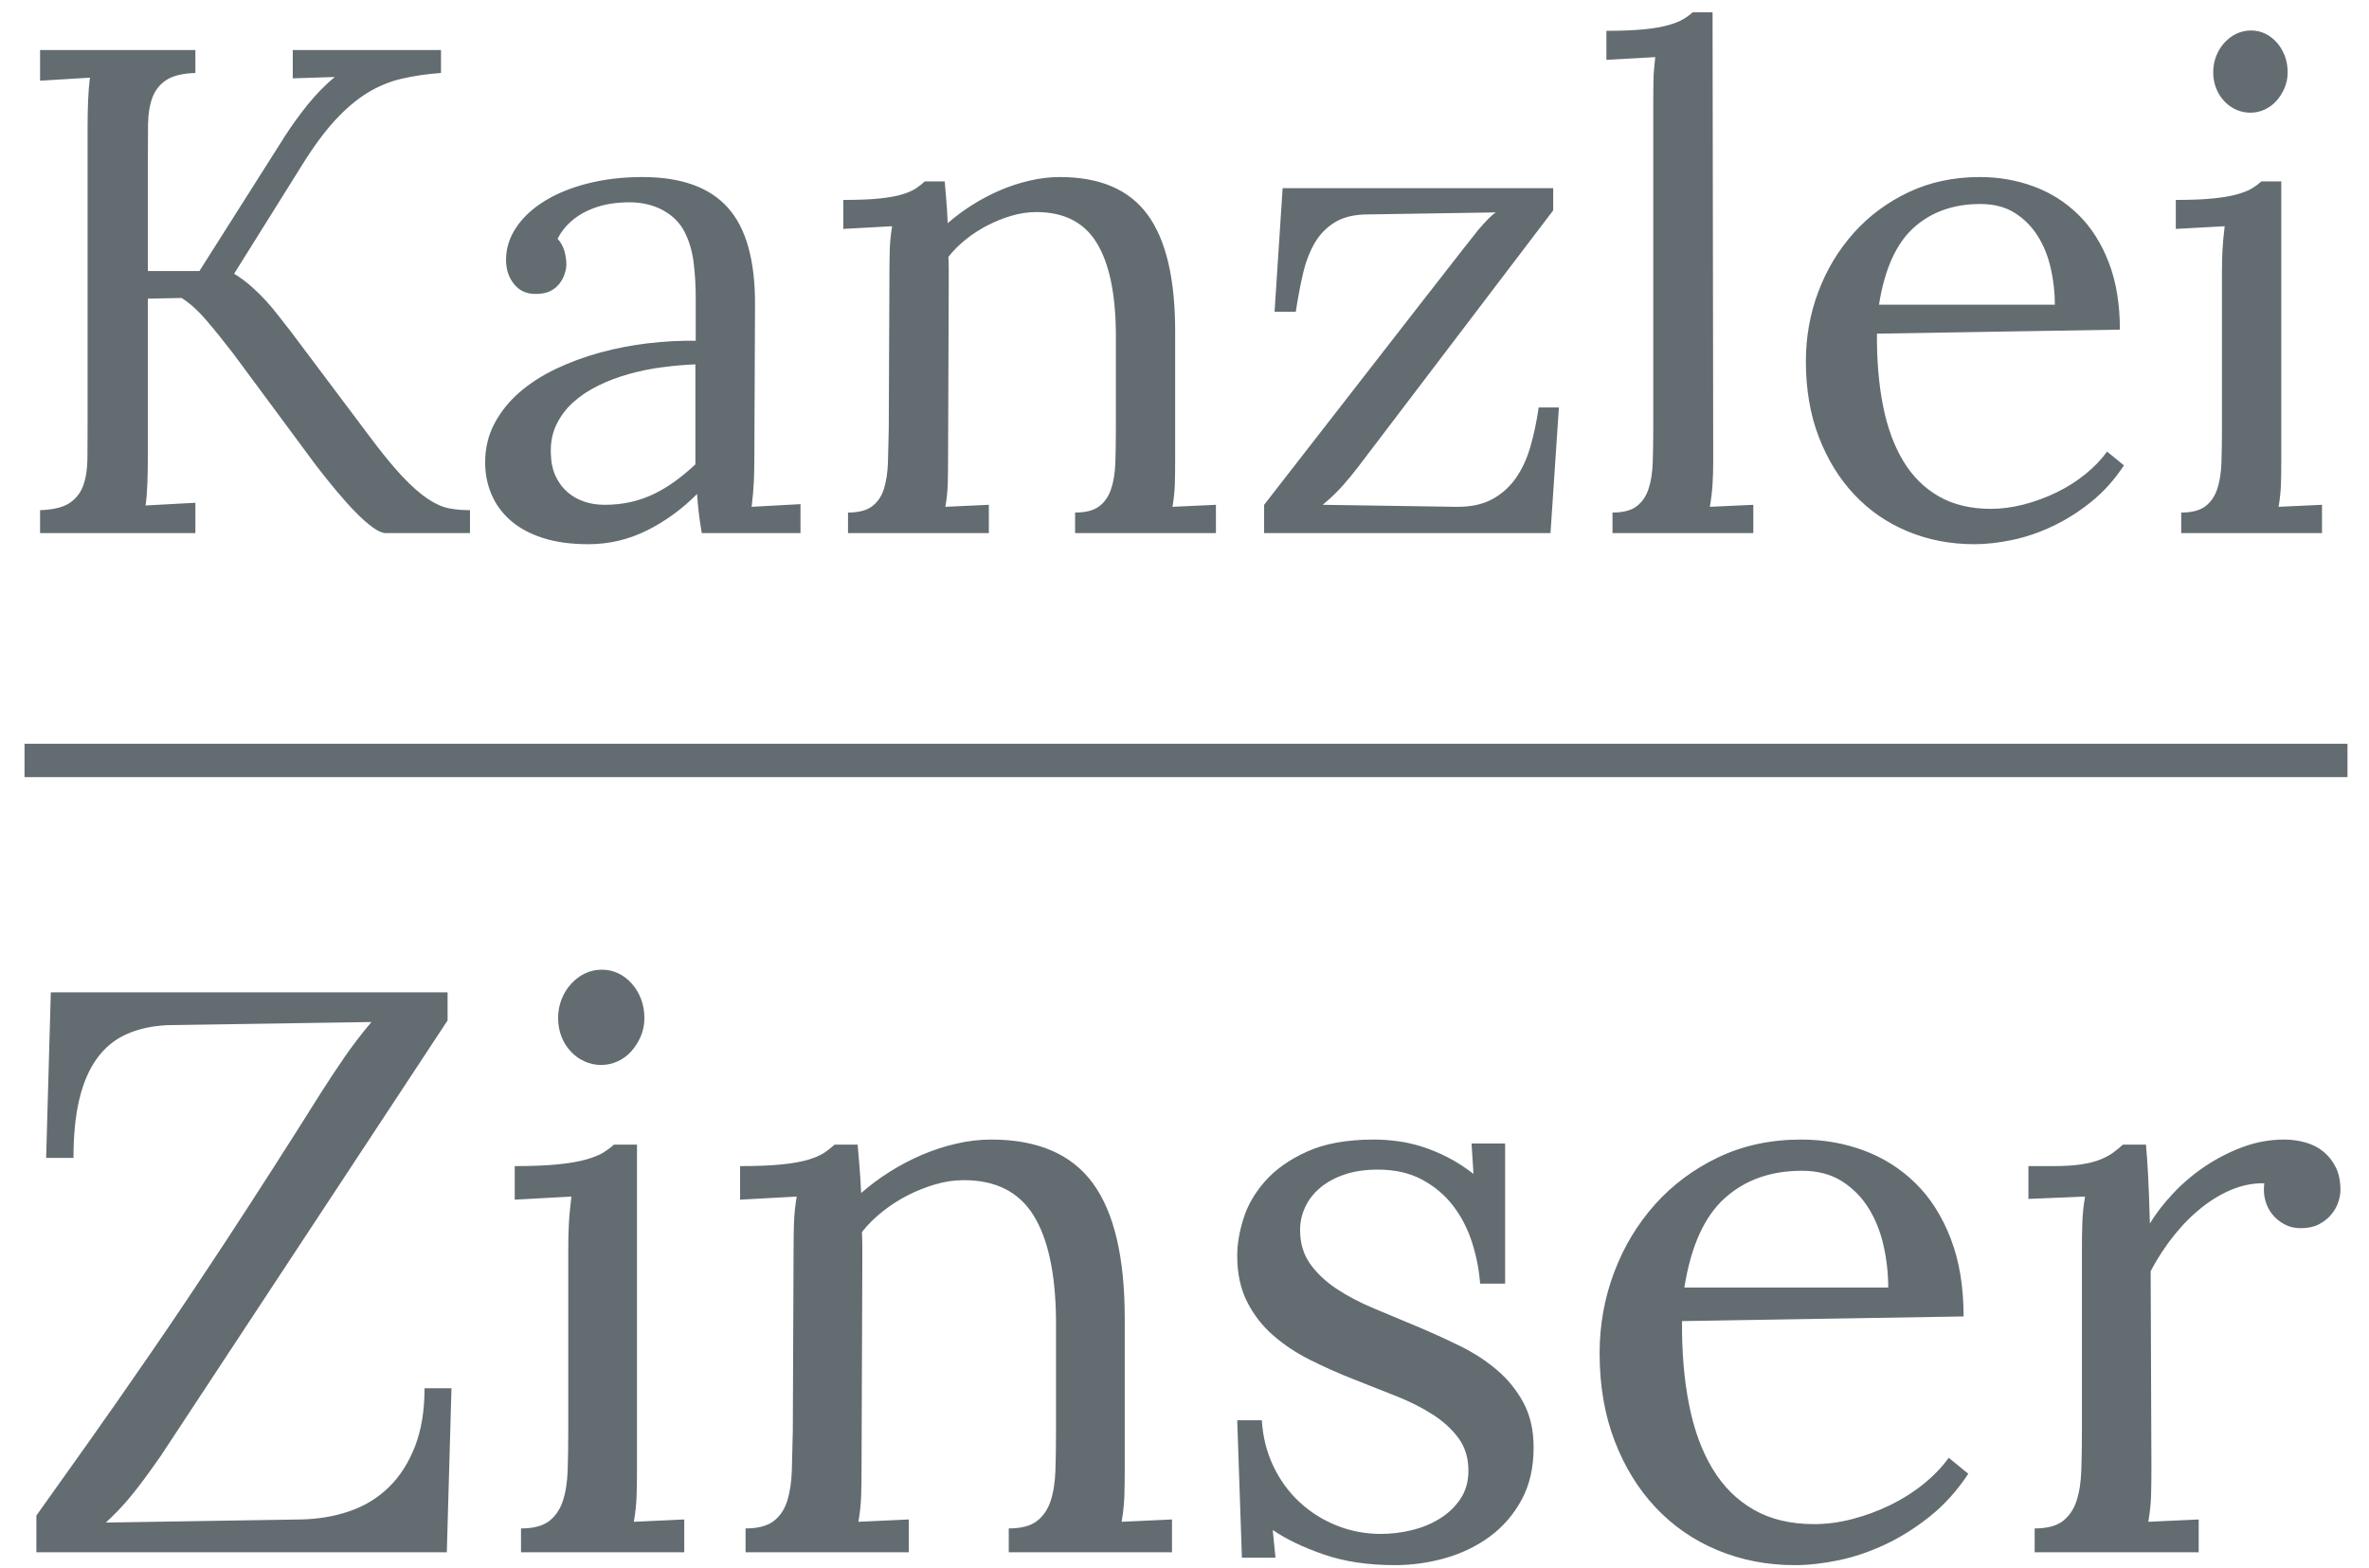 <?xml version="1.0" encoding="UTF-8"?>
<svg width="71px" height="47px" viewBox="0 0 71 47" version="1.1" xmlns="http://www.w3.org/2000/svg" xmlns:xlink="http://www.w3.org/1999/xlink">
    <!-- Generator: Sketch 52.6 (67491) - http://www.bohemiancoding.com/sketch -->
    <title>logo-kanzlei-zinser</title>
    <desc>Created with Sketch.</desc>
    <g id="Page-1" stroke="none" stroke-width="1" fill="none" fill-rule="evenodd">
        <g id="logo-kanzlei-zinser" transform="translate(1, 0)">
            <path d="M0.09,45.43 C0.543,44.798 1.054,44.08 1.623,43.276 C2.193,42.473 2.831,41.558 3.537,40.532 C4.243,39.506 5.015,38.353 5.854,37.073 C6.693,35.793 7.608,34.366 8.599,32.789 C8.825,32.43 9.063,32.07 9.313,31.707 C9.562,31.344 9.836,30.987 10.132,30.636 L4.023,30.729 C3.547,30.753 3.133,30.845 2.782,31.005 C2.431,31.164 2.138,31.406 1.904,31.73 C1.67,32.054 1.494,32.462 1.377,32.953 C1.26,33.445 1.202,34.03 1.202,34.709 L0.383,34.709 L0.523,29.746 L12.414,29.746 L12.414,30.589 L3.812,43.651 C3.632,43.908 3.47,44.135 3.326,44.33 C3.182,44.525 3.045,44.7 2.917,44.856 C2.788,45.012 2.663,45.153 2.542,45.278 C2.421,45.403 2.298,45.523 2.173,45.64 L8.002,45.547 C8.525,45.539 9.014,45.457 9.471,45.301 C9.927,45.145 10.321,44.905 10.653,44.581 C10.985,44.257 11.246,43.85 11.437,43.358 C11.628,42.867 11.724,42.285 11.724,41.614 L12.531,41.614 L12.391,46.53 L0.09,46.53 L0.09,45.43 Z M16.031,37.424 C16.031,37.175 16.037,36.933 16.049,36.699 C16.06,36.464 16.086,36.187 16.125,35.868 L14.427,35.961 L14.427,34.955 C14.95,34.955 15.383,34.937 15.727,34.902 C16.07,34.867 16.351,34.818 16.569,34.756 C16.788,34.693 16.958,34.625 17.078,34.551 C17.199,34.477 17.307,34.397 17.4,34.311 L18.091,34.311 L18.091,43.99 C18.091,44.31 18.087,44.593 18.079,44.839 C18.071,45.085 18.044,45.344 17.997,45.617 L19.507,45.547 L19.507,46.53 L14.615,46.53 L14.615,45.816 C14.981,45.816 15.26,45.744 15.452,45.6 C15.643,45.455 15.781,45.254 15.867,44.997 C15.953,44.739 16.002,44.431 16.013,44.072 C16.025,43.713 16.031,43.319 16.031,42.89 L16.031,37.424 Z M18.313,30.519 C18.313,30.714 18.276,30.897 18.202,31.069 C18.128,31.241 18.032,31.391 17.915,31.519 C17.798,31.648 17.662,31.748 17.506,31.818 C17.35,31.888 17.186,31.923 17.014,31.923 C16.842,31.923 16.679,31.888 16.523,31.818 C16.366,31.748 16.228,31.648 16.107,31.519 C15.986,31.391 15.892,31.241 15.826,31.069 C15.76,30.897 15.727,30.714 15.727,30.519 C15.727,30.316 15.762,30.127 15.832,29.951 C15.902,29.776 15.998,29.621 16.119,29.489 C16.24,29.356 16.378,29.253 16.534,29.179 C16.69,29.105 16.858,29.067 17.038,29.067 C17.217,29.067 17.383,29.105 17.535,29.179 C17.687,29.253 17.822,29.356 17.939,29.489 C18.056,29.621 18.147,29.776 18.214,29.951 C18.28,30.127 18.313,30.316 18.313,30.519 Z M22.784,37.424 C22.784,37.175 22.788,36.921 22.796,36.663 C22.804,36.406 22.831,36.141 22.878,35.868 L21.181,35.961 L21.181,34.955 C21.704,34.955 22.129,34.937 22.456,34.902 C22.784,34.867 23.048,34.818 23.247,34.756 C23.445,34.693 23.6,34.625 23.709,34.551 C23.818,34.477 23.92,34.397 24.013,34.311 L24.704,34.311 C24.719,34.49 24.737,34.695 24.756,34.925 C24.776,35.156 24.793,35.435 24.809,35.762 C25.067,35.536 25.349,35.325 25.658,35.13 C25.966,34.935 26.288,34.765 26.623,34.621 C26.959,34.477 27.304,34.364 27.659,34.282 C28.014,34.2 28.363,34.159 28.706,34.159 C30.095,34.159 31.11,34.594 31.75,35.464 C32.389,36.334 32.709,37.686 32.709,39.519 L32.709,43.99 C32.709,44.31 32.705,44.593 32.698,44.839 C32.69,45.085 32.662,45.344 32.616,45.617 L34.125,45.547 L34.125,46.53 L29.233,46.53 L29.233,45.816 C29.6,45.816 29.879,45.744 30.07,45.6 C30.261,45.455 30.4,45.254 30.486,44.997 C30.571,44.739 30.62,44.431 30.632,44.072 C30.644,43.713 30.649,43.319 30.649,42.89 L30.649,39.543 C30.634,38.162 30.407,37.122 29.971,36.424 C29.534,35.725 28.839,35.376 27.887,35.376 C27.598,35.376 27.31,35.419 27.021,35.505 C26.732,35.591 26.455,35.702 26.19,35.838 C25.925,35.975 25.675,36.137 25.441,36.324 C25.207,36.511 25.004,36.714 24.832,36.933 C24.84,37.073 24.844,37.223 24.844,37.383 L24.844,37.869 L24.821,43.99 C24.821,44.31 24.817,44.593 24.809,44.839 C24.801,45.085 24.774,45.344 24.727,45.617 L26.237,45.547 L26.237,46.53 L21.345,46.53 L21.345,45.816 C21.711,45.816 21.99,45.744 22.181,45.6 C22.373,45.455 22.509,45.254 22.591,44.997 C22.673,44.739 22.72,44.431 22.732,44.072 C22.743,43.713 22.753,43.319 22.761,42.89 L22.784,37.424 Z M40.387,45.98 C40.691,45.98 40.998,45.943 41.306,45.869 C41.614,45.795 41.895,45.68 42.149,45.523 C42.402,45.367 42.609,45.17 42.769,44.932 C42.929,44.694 43.009,44.412 43.009,44.084 C43.009,43.702 42.909,43.376 42.71,43.107 C42.511,42.837 42.25,42.599 41.926,42.393 C41.602,42.186 41.232,42.001 40.814,41.837 C40.397,41.673 39.972,41.505 39.539,41.333 C39.106,41.162 38.682,40.973 38.269,40.766 C37.855,40.559 37.487,40.315 37.163,40.034 C36.839,39.753 36.577,39.418 36.379,39.028 C36.18,38.638 36.08,38.173 36.08,37.635 C36.08,37.299 36.142,36.931 36.267,36.529 C36.392,36.127 36.611,35.751 36.923,35.399 C37.235,35.048 37.654,34.754 38.181,34.516 C38.708,34.278 39.373,34.159 40.177,34.159 C40.395,34.159 40.627,34.174 40.873,34.206 C41.119,34.237 41.37,34.293 41.628,34.375 C41.885,34.457 42.143,34.565 42.4,34.697 C42.658,34.83 42.911,34.994 43.161,35.189 L43.103,34.276 L44.109,34.276 L44.109,38.478 L43.36,38.478 C43.329,38.064 43.249,37.654 43.12,37.249 C42.991,36.843 42.804,36.478 42.558,36.154 C42.313,35.83 42.002,35.567 41.628,35.364 C41.253,35.161 40.809,35.06 40.294,35.06 C39.919,35.06 39.587,35.109 39.299,35.206 C39.01,35.304 38.766,35.436 38.567,35.604 C38.368,35.772 38.218,35.965 38.117,36.184 C38.015,36.402 37.964,36.632 37.964,36.874 C37.964,37.264 38.064,37.6 38.263,37.881 C38.462,38.162 38.725,38.411 39.053,38.63 C39.381,38.848 39.755,39.045 40.177,39.221 C40.598,39.396 41.027,39.576 41.464,39.759 C41.901,39.943 42.33,40.138 42.751,40.344 C43.173,40.551 43.547,40.795 43.875,41.076 C44.203,41.357 44.466,41.685 44.665,42.059 C44.864,42.434 44.963,42.878 44.963,43.393 C44.963,43.994 44.843,44.517 44.601,44.962 C44.359,45.406 44.041,45.773 43.647,46.062 C43.253,46.351 42.808,46.565 42.313,46.706 C41.817,46.846 41.316,46.916 40.809,46.916 C39.997,46.916 39.283,46.809 38.667,46.594 C38.05,46.38 37.543,46.136 37.145,45.863 L37.227,46.694 L36.221,46.694 L36.08,42.574 L36.817,42.574 C36.849,43.073 36.964,43.532 37.163,43.949 C37.362,44.367 37.623,44.726 37.947,45.026 C38.271,45.326 38.641,45.561 39.059,45.728 C39.476,45.896 39.919,45.98 40.387,45.98 Z M53.004,35.095 C52.068,35.095 51.295,35.37 50.687,35.92 C50.078,36.47 49.676,37.362 49.481,38.595 L55.591,38.595 C55.591,38.173 55.544,37.754 55.45,37.336 C55.357,36.919 55.207,36.544 55,36.213 C54.793,35.881 54.526,35.612 54.198,35.405 C53.87,35.198 53.472,35.095 53.004,35.095 Z M57.85,39.461 L49.411,39.601 C49.403,40.522 49.473,41.357 49.622,42.106 C49.77,42.855 50.004,43.495 50.324,44.025 C50.644,44.556 51.055,44.966 51.559,45.254 C52.062,45.543 52.665,45.687 53.367,45.687 C53.742,45.687 54.124,45.637 54.514,45.535 C54.904,45.434 55.281,45.295 55.643,45.12 C56.006,44.944 56.34,44.733 56.644,44.488 C56.948,44.242 57.202,43.979 57.405,43.698 L57.99,44.177 C57.662,44.677 57.282,45.1 56.849,45.447 C56.416,45.795 55.967,46.077 55.503,46.296 C55.039,46.514 54.573,46.672 54.104,46.77 C53.636,46.867 53.199,46.916 52.794,46.916 C51.966,46.916 51.196,46.768 50.482,46.471 C49.768,46.175 49.15,45.75 48.627,45.196 C48.104,44.642 47.692,43.975 47.392,43.194 C47.092,42.414 46.941,41.536 46.941,40.561 C46.941,39.718 47.086,38.913 47.375,38.144 C47.663,37.375 48.073,36.695 48.603,36.102 C49.134,35.509 49.77,35.037 50.511,34.685 C51.252,34.334 52.076,34.159 52.981,34.159 C53.644,34.159 54.27,34.268 54.859,34.486 C55.448,34.705 55.965,35.033 56.41,35.47 C56.855,35.907 57.206,36.459 57.463,37.126 C57.721,37.793 57.85,38.571 57.85,39.461 Z M66.862,35.47 C66.558,35.462 66.249,35.518 65.937,35.639 C65.625,35.76 65.319,35.938 65.018,36.172 C64.718,36.406 64.435,36.687 64.17,37.015 C63.905,37.342 63.667,37.705 63.456,38.103 L63.479,43.99 C63.479,44.31 63.475,44.593 63.468,44.839 C63.46,45.085 63.433,45.344 63.386,45.617 L64.896,45.547 L64.896,46.53 L59.98,46.53 L59.98,45.816 C60.347,45.816 60.626,45.744 60.817,45.6 C61.008,45.455 61.146,45.254 61.232,44.997 C61.318,44.739 61.367,44.431 61.378,44.072 C61.39,43.713 61.396,43.319 61.396,42.89 L61.396,37.413 C61.396,37.163 61.4,36.911 61.408,36.658 C61.416,36.404 61.443,36.141 61.49,35.868 L59.793,35.938 L59.793,34.955 L60.53,34.955 C60.873,34.955 61.158,34.937 61.384,34.902 C61.611,34.867 61.8,34.818 61.952,34.756 C62.104,34.693 62.231,34.625 62.332,34.551 C62.434,34.477 62.531,34.397 62.625,34.311 L63.316,34.311 C63.339,34.561 63.36,34.871 63.38,35.241 C63.399,35.612 63.417,36.09 63.433,36.675 C63.612,36.379 63.842,36.08 64.123,35.78 C64.404,35.479 64.72,35.21 65.071,34.972 C65.422,34.734 65.801,34.539 66.206,34.387 C66.612,34.235 67.03,34.159 67.459,34.159 C67.677,34.159 67.89,34.188 68.097,34.247 C68.303,34.305 68.483,34.397 68.635,34.522 C68.787,34.646 68.91,34.802 69.004,34.99 C69.097,35.177 69.144,35.403 69.144,35.669 C69.144,35.778 69.123,35.899 69.08,36.031 C69.037,36.164 68.967,36.289 68.869,36.406 C68.772,36.523 68.649,36.621 68.5,36.699 C68.352,36.777 68.169,36.816 67.95,36.816 C67.771,36.816 67.609,36.777 67.465,36.699 C67.32,36.621 67.199,36.521 67.102,36.4 C67.004,36.279 66.934,36.139 66.891,35.979 C66.848,35.819 66.838,35.649 66.862,35.47 Z" id="Zinser" fill="#636C71" fill-rule="nonzero"></path>
            <path d="M0.235,22.795 L68.855,22.795" id="Line" stroke="#636C71" stroke-linecap="square"></path>
            <path d="M1.625,3.822 C1.625,3.54 1.63,3.272 1.64,3.02 C1.65,2.767 1.669,2.537 1.695,2.328 L0.201,2.419 L0.201,1.5 L4.856,1.5 L4.856,2.187 C4.466,2.2 4.173,2.272 3.978,2.404 C3.782,2.535 3.644,2.712 3.564,2.934 C3.483,3.156 3.441,3.419 3.437,3.721 C3.434,4.024 3.432,4.361 3.432,4.731 L3.432,8.124 L4.977,8.124 L7.562,4.045 C7.65,3.91 7.749,3.765 7.86,3.61 C7.971,3.456 8.089,3.301 8.214,3.146 C8.338,2.991 8.471,2.841 8.612,2.697 C8.754,2.552 8.895,2.422 9.036,2.308 L7.774,2.348 L7.774,1.5 L12.217,1.5 L12.217,2.187 C11.78,2.22 11.383,2.279 11.026,2.363 C10.669,2.447 10.329,2.589 10.006,2.787 C9.683,2.986 9.361,3.259 9.042,3.605 C8.722,3.952 8.387,4.408 8.037,4.974 L6.017,8.205 C6.213,8.326 6.388,8.456 6.542,8.594 C6.697,8.732 6.842,8.875 6.977,9.023 C7.111,9.171 7.239,9.324 7.36,9.482 C7.481,9.64 7.606,9.8 7.734,9.962 L10.046,13.042 C10.437,13.567 10.773,13.979 11.056,14.279 C11.339,14.578 11.595,14.804 11.823,14.955 C12.052,15.107 12.264,15.201 12.46,15.238 C12.655,15.275 12.863,15.293 13.086,15.293 L13.086,15.98 L10.561,15.98 C10.46,15.98 10.332,15.924 10.178,15.813 C10.023,15.702 9.853,15.553 9.668,15.364 C9.482,15.176 9.287,14.958 9.082,14.713 C8.877,14.467 8.673,14.213 8.471,13.95 L5.997,10.608 C5.735,10.265 5.472,9.938 5.209,9.629 C4.947,9.319 4.691,9.087 4.442,8.932 L3.432,8.952 L3.432,13.516 C3.432,13.893 3.427,14.216 3.417,14.486 C3.407,14.755 3.389,14.977 3.362,15.152 L4.856,15.071 L4.856,15.98 L0.201,15.98 L0.201,15.293 C0.591,15.28 0.884,15.209 1.08,15.081 C1.275,14.953 1.413,14.778 1.494,14.556 C1.574,14.334 1.616,14.07 1.62,13.764 C1.623,13.457 1.625,13.122 1.625,12.759 L1.625,3.822 Z M19.841,10.921 C19.525,10.935 19.196,10.963 18.856,11.007 C18.516,11.051 18.183,11.118 17.857,11.209 C17.53,11.3 17.222,11.416 16.933,11.557 C16.643,11.699 16.391,11.867 16.176,12.062 C15.96,12.257 15.792,12.483 15.671,12.739 C15.549,12.994 15.496,13.284 15.509,13.607 C15.516,13.863 15.565,14.087 15.655,14.279 C15.746,14.47 15.864,14.629 16.009,14.753 C16.154,14.878 16.32,14.972 16.509,15.036 C16.697,15.1 16.899,15.132 17.115,15.132 C17.391,15.132 17.65,15.105 17.892,15.051 C18.134,14.997 18.365,14.918 18.584,14.814 C18.803,14.709 19.015,14.583 19.22,14.435 C19.425,14.287 19.632,14.115 19.841,13.92 L19.841,10.921 Z M14.166,7.791 C14.166,7.447 14.267,7.124 14.469,6.821 C14.671,6.518 14.954,6.254 15.317,6.029 C15.681,5.803 16.113,5.627 16.615,5.499 C17.116,5.371 17.663,5.307 18.256,5.307 C19.414,5.307 20.267,5.613 20.815,6.226 C21.364,6.838 21.635,7.811 21.628,9.144 L21.608,13.789 C21.608,14.004 21.603,14.221 21.593,14.44 C21.583,14.659 21.561,14.91 21.527,15.192 L22.991,15.112 L22.991,15.98 L20.033,15.98 C19.992,15.744 19.962,15.539 19.942,15.364 C19.922,15.189 19.905,15.004 19.891,14.809 C19.427,15.273 18.92,15.64 18.372,15.909 C17.823,16.179 17.243,16.313 16.63,16.313 C16.112,16.313 15.659,16.251 15.272,16.126 C14.885,16.002 14.563,15.829 14.307,15.606 C14.052,15.384 13.86,15.123 13.732,14.824 C13.604,14.524 13.54,14.203 13.54,13.859 C13.54,13.435 13.633,13.048 13.818,12.698 C14.003,12.348 14.252,12.037 14.565,11.764 C14.878,11.492 15.243,11.256 15.661,11.057 C16.078,10.859 16.521,10.696 16.988,10.568 C17.456,10.44 17.934,10.347 18.422,10.29 C18.91,10.233 19.387,10.208 19.851,10.214 L19.851,8.922 C19.851,8.565 19.831,8.218 19.79,7.882 C19.75,7.545 19.661,7.239 19.523,6.963 C19.385,6.687 19.169,6.468 18.877,6.306 C18.584,6.145 18.246,6.064 17.862,6.064 C17.64,6.064 17.428,6.083 17.226,6.12 C17.024,6.157 16.825,6.219 16.63,6.306 C16.435,6.394 16.258,6.508 16.1,6.65 C15.942,6.791 15.812,6.959 15.711,7.155 C15.812,7.269 15.881,7.395 15.918,7.533 C15.955,7.671 15.974,7.804 15.974,7.932 C15.974,8.013 15.957,8.106 15.923,8.21 C15.889,8.314 15.837,8.412 15.767,8.503 C15.696,8.594 15.605,8.668 15.494,8.725 C15.383,8.782 15.233,8.811 15.045,8.811 C14.775,8.811 14.562,8.711 14.403,8.513 C14.245,8.314 14.166,8.074 14.166,7.791 Z M25.657,8.124 C25.657,7.909 25.661,7.69 25.667,7.468 C25.674,7.246 25.698,7.017 25.738,6.781 L24.274,6.862 L24.274,5.993 C24.725,5.993 25.092,5.978 25.374,5.948 C25.657,5.918 25.884,5.876 26.056,5.822 C26.228,5.768 26.361,5.709 26.455,5.645 C26.549,5.581 26.637,5.512 26.717,5.438 L27.313,5.438 C27.327,5.593 27.342,5.77 27.359,5.968 C27.376,6.167 27.391,6.407 27.404,6.69 C27.626,6.495 27.87,6.313 28.136,6.145 C28.402,5.977 28.68,5.83 28.969,5.706 C29.259,5.581 29.557,5.483 29.863,5.413 C30.169,5.342 30.47,5.307 30.767,5.307 C31.965,5.307 32.84,5.682 33.392,6.433 C33.944,7.183 34.22,8.35 34.22,9.932 L34.22,13.789 C34.22,14.065 34.217,14.309 34.21,14.521 C34.203,14.733 34.18,14.957 34.139,15.192 L35.442,15.132 L35.442,15.98 L31.221,15.98 L31.221,15.364 C31.537,15.364 31.778,15.302 31.943,15.177 C32.108,15.053 32.227,14.879 32.301,14.657 C32.376,14.435 32.418,14.169 32.428,13.859 C32.438,13.55 32.443,13.21 32.443,12.84 L32.443,9.952 C32.429,8.76 32.234,7.863 31.857,7.261 C31.48,6.658 30.881,6.357 30.06,6.357 C29.811,6.357 29.562,6.394 29.313,6.468 C29.064,6.542 28.825,6.638 28.596,6.756 C28.367,6.874 28.151,7.013 27.949,7.175 C27.747,7.336 27.572,7.511 27.424,7.7 C27.431,7.821 27.434,7.951 27.434,8.089 L27.434,8.508 L27.414,13.789 C27.414,14.065 27.411,14.309 27.404,14.521 C27.397,14.733 27.374,14.957 27.333,15.192 L28.636,15.132 L28.636,15.98 L24.415,15.98 L24.415,15.364 C24.732,15.364 24.972,15.302 25.137,15.177 C25.302,15.053 25.42,14.879 25.491,14.657 C25.561,14.435 25.602,14.169 25.612,13.859 C25.622,13.55 25.63,13.21 25.637,12.84 L25.657,8.124 Z M36.886,15.98 L36.886,15.132 C41.06,9.76 43.199,7.013 43.303,6.892 C43.407,6.771 43.505,6.663 43.596,6.569 C43.687,6.475 43.766,6.407 43.833,6.367 L39.945,6.428 C39.562,6.434 39.245,6.515 38.996,6.67 C38.747,6.825 38.547,7.033 38.395,7.296 C38.244,7.559 38.128,7.867 38.047,8.22 C37.966,8.573 37.896,8.949 37.835,9.346 L37.199,9.346 L37.441,5.64 L45.55,5.64 L45.55,6.306 L39.723,13.971 C39.636,14.085 39.553,14.189 39.476,14.284 C39.398,14.378 39.319,14.47 39.239,14.561 C39.158,14.652 39.07,14.743 38.976,14.834 C38.882,14.925 38.771,15.024 38.643,15.132 L42.631,15.192 C43.062,15.199 43.422,15.125 43.712,14.97 C44.001,14.815 44.24,14.603 44.429,14.334 C44.617,14.065 44.764,13.748 44.868,13.385 C44.972,13.021 45.055,12.631 45.115,12.214 L45.721,12.214 L45.469,15.98 L36.886,15.98 Z M48.549,3.055 C48.549,2.84 48.55,2.631 48.554,2.429 C48.557,2.227 48.576,1.988 48.609,1.712 L47.145,1.793 L47.145,0.924 C47.596,0.924 47.971,0.909 48.271,0.879 C48.57,0.849 48.815,0.807 49.003,0.753 C49.191,0.699 49.34,0.64 49.447,0.576 C49.555,0.512 49.649,0.443 49.73,0.369 L50.326,0.369 L50.346,13.789 C50.346,14.065 50.339,14.309 50.326,14.521 C50.312,14.733 50.285,14.957 50.245,15.192 L51.548,15.132 L51.548,15.98 L47.327,15.98 L47.327,15.364 C47.643,15.364 47.884,15.302 48.049,15.177 C48.214,15.053 48.333,14.879 48.407,14.657 C48.481,14.435 48.523,14.169 48.533,13.859 C48.544,13.55 48.549,13.21 48.549,12.84 L48.549,3.055 Z M58.353,6.115 C57.546,6.115 56.879,6.352 56.354,6.826 C55.829,7.301 55.482,8.07 55.314,9.134 L60.585,9.134 C60.585,8.77 60.545,8.408 60.464,8.048 C60.383,7.688 60.253,7.365 60.075,7.079 C59.897,6.793 59.666,6.561 59.383,6.382 C59.101,6.204 58.757,6.115 58.353,6.115 Z M62.534,9.881 L55.253,10.002 C55.247,10.797 55.307,11.517 55.435,12.163 C55.563,12.809 55.765,13.361 56.041,13.819 C56.317,14.277 56.672,14.63 57.106,14.879 C57.541,15.128 58.061,15.253 58.666,15.253 C58.99,15.253 59.319,15.209 59.656,15.122 C59.993,15.034 60.317,14.915 60.63,14.763 C60.943,14.612 61.231,14.43 61.494,14.218 C61.756,14.006 61.975,13.779 62.15,13.536 L62.655,13.95 C62.372,14.381 62.044,14.746 61.671,15.046 C61.297,15.346 60.91,15.59 60.509,15.778 C60.109,15.967 59.707,16.103 59.303,16.187 C58.899,16.271 58.522,16.313 58.172,16.313 C57.458,16.313 56.793,16.185 56.177,15.93 C55.561,15.674 55.028,15.307 54.577,14.829 C54.126,14.351 53.771,13.775 53.512,13.102 C53.252,12.429 53.123,11.672 53.123,10.83 C53.123,10.103 53.247,9.408 53.496,8.745 C53.746,8.082 54.099,7.495 54.557,6.983 C55.014,6.471 55.563,6.064 56.203,5.761 C56.842,5.458 57.552,5.307 58.333,5.307 C58.905,5.307 59.446,5.401 59.954,5.59 C60.462,5.778 60.908,6.061 61.292,6.438 C61.676,6.815 61.978,7.291 62.201,7.867 C62.423,8.442 62.534,9.114 62.534,9.881 Z M65.593,8.124 C65.593,7.909 65.599,7.7 65.609,7.498 C65.619,7.296 65.641,7.057 65.674,6.781 L64.21,6.862 L64.21,5.993 C64.661,5.993 65.035,5.978 65.331,5.948 C65.627,5.918 65.869,5.876 66.058,5.822 C66.246,5.768 66.393,5.709 66.497,5.645 C66.602,5.581 66.694,5.512 66.775,5.438 L67.371,5.438 L67.371,13.789 C67.371,14.065 67.367,14.309 67.361,14.521 C67.354,14.733 67.33,14.957 67.29,15.192 L68.592,15.132 L68.592,15.98 L64.372,15.98 L64.372,15.364 C64.688,15.364 64.929,15.302 65.094,15.177 C65.259,15.053 65.378,14.879 65.452,14.657 C65.526,14.435 65.568,14.169 65.578,13.859 C65.588,13.55 65.593,13.21 65.593,12.84 L65.593,8.124 Z M67.562,2.166 C67.562,2.335 67.531,2.493 67.467,2.641 C67.403,2.789 67.32,2.919 67.219,3.03 C67.118,3.141 67,3.227 66.866,3.287 C66.731,3.348 66.59,3.378 66.442,3.378 C66.294,3.378 66.152,3.348 66.018,3.287 C65.883,3.227 65.763,3.141 65.659,3.03 C65.555,2.919 65.474,2.789 65.417,2.641 C65.36,2.493 65.331,2.335 65.331,2.166 C65.331,1.991 65.361,1.828 65.422,1.677 C65.482,1.525 65.565,1.392 65.669,1.278 C65.774,1.163 65.893,1.074 66.028,1.01 C66.162,0.946 66.307,0.914 66.462,0.914 C66.617,0.914 66.76,0.946 66.891,1.01 C67.022,1.074 67.138,1.163 67.239,1.278 C67.34,1.392 67.419,1.525 67.477,1.677 C67.534,1.828 67.562,1.991 67.562,2.166 Z" id="Kanzlei" fill="#636C71" fill-rule="nonzero"></path>
        </g>
    </g>
</svg>